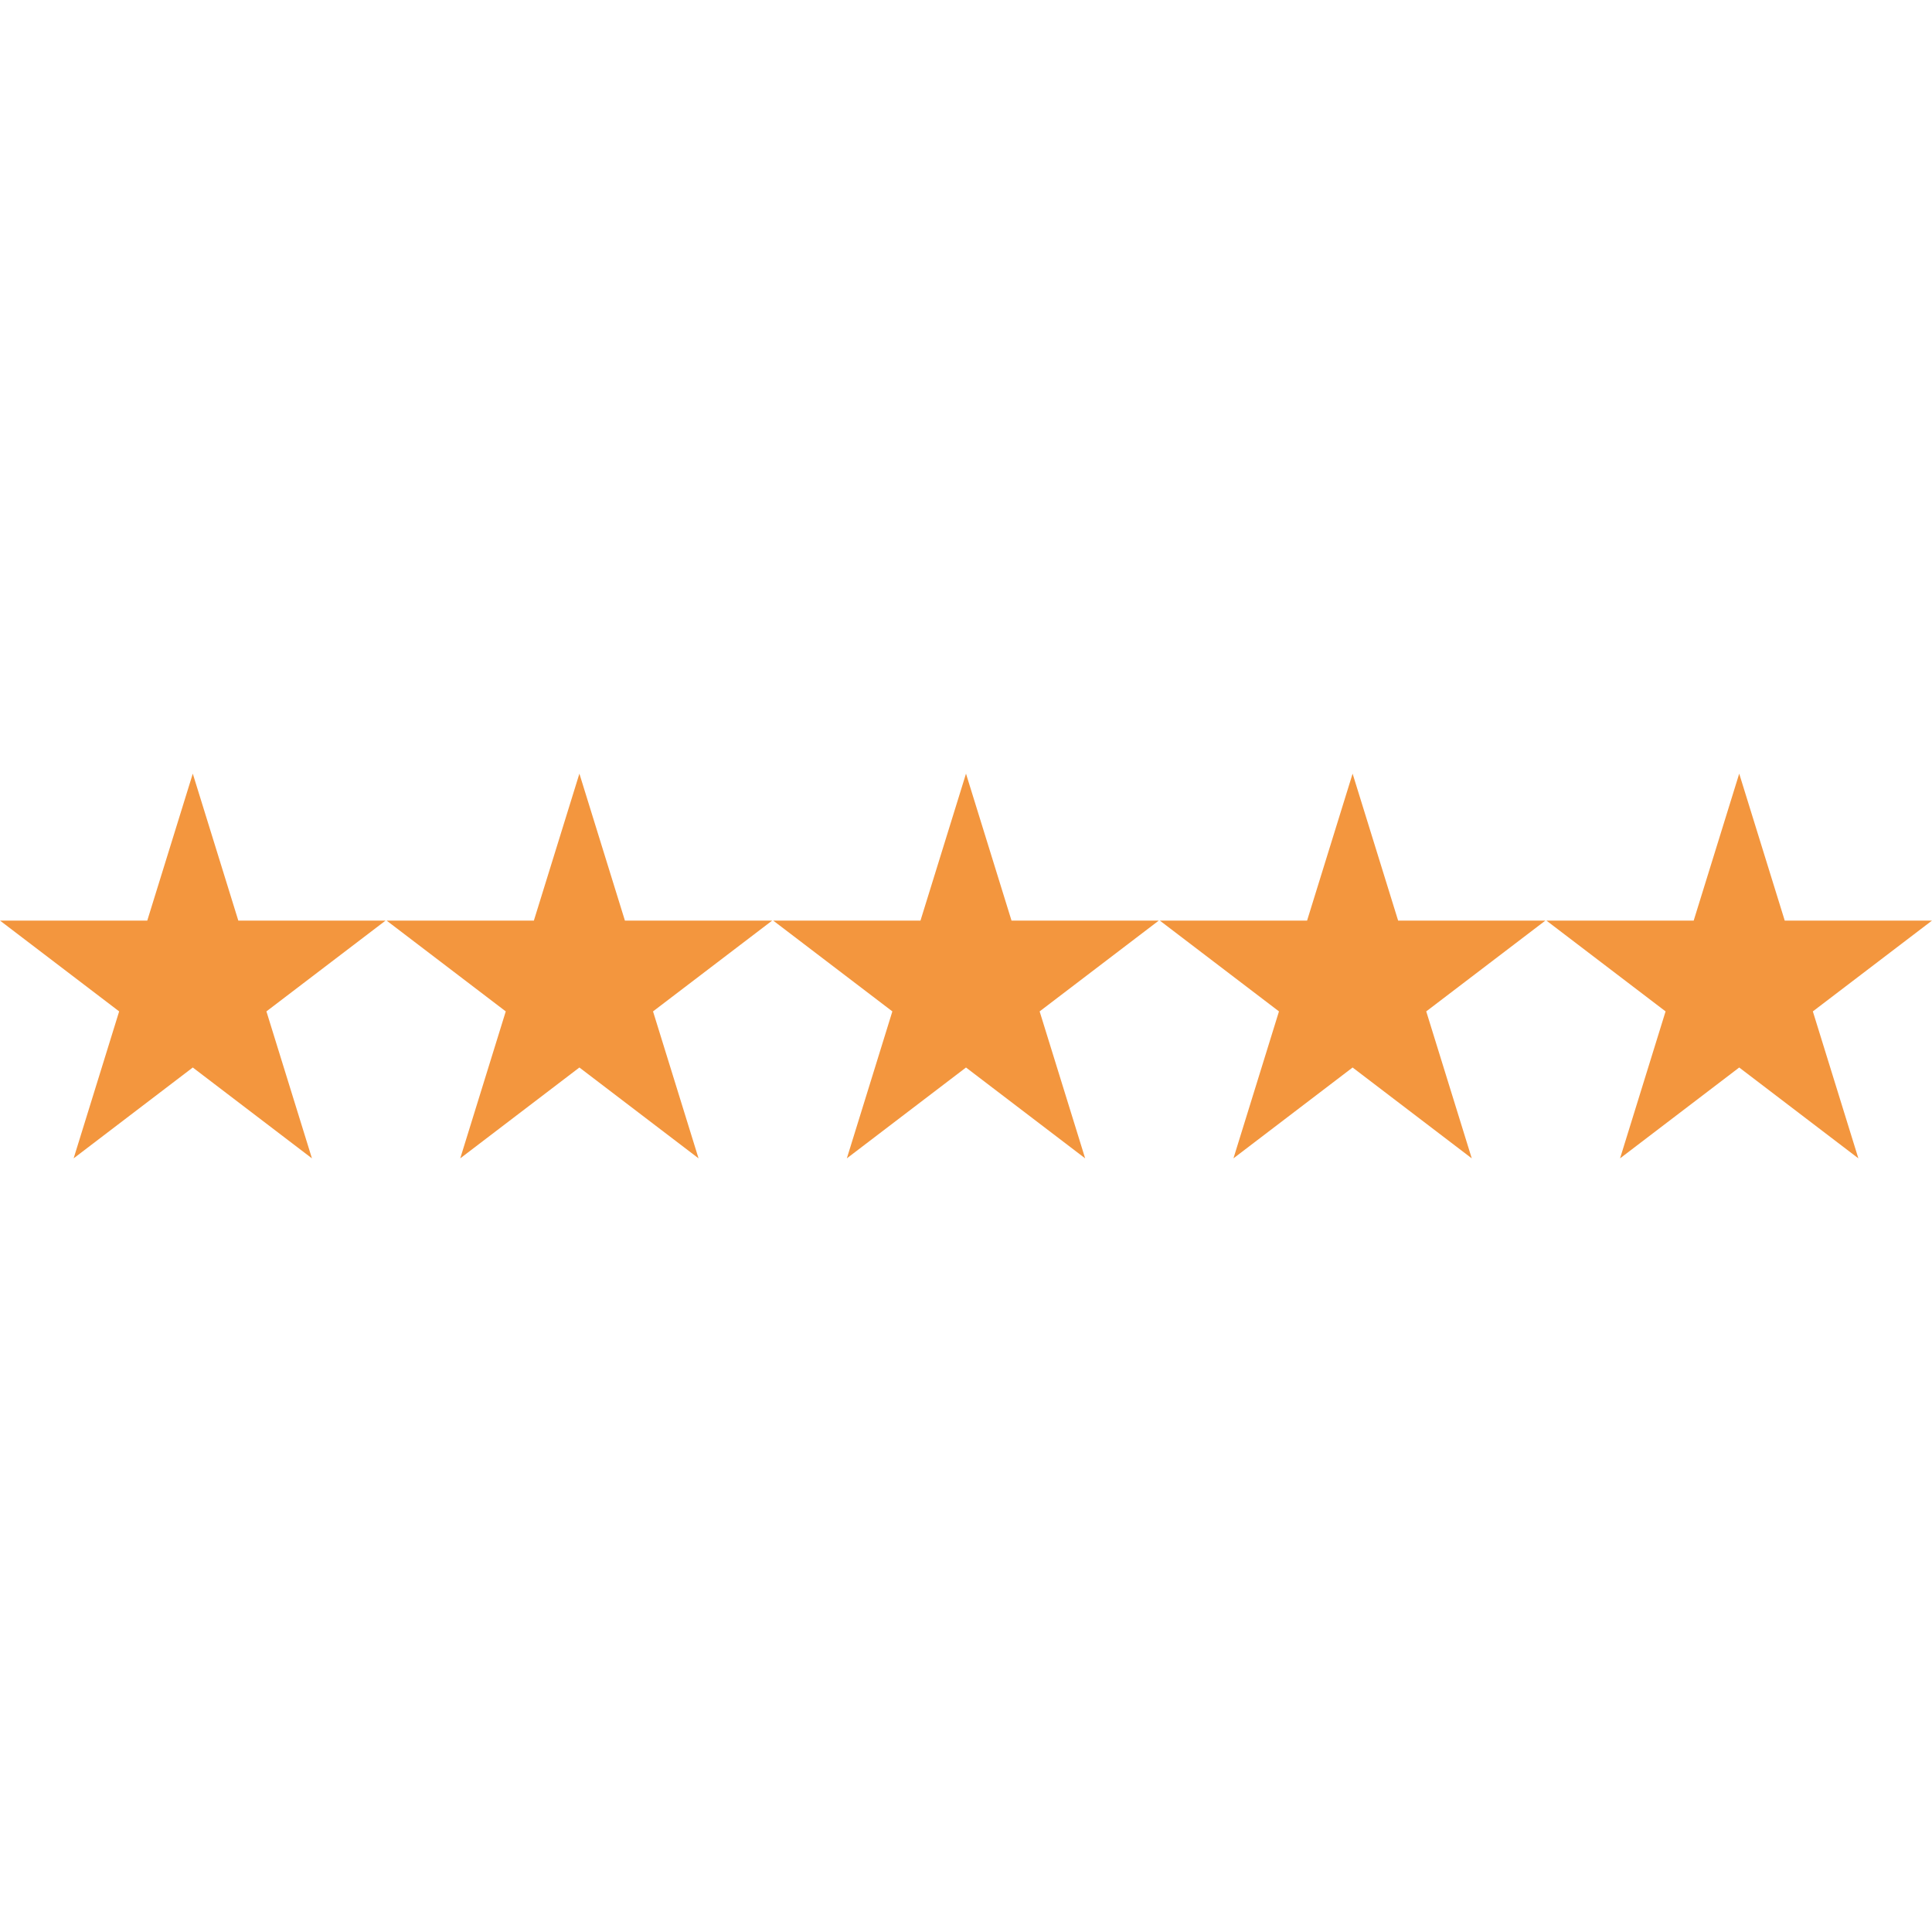 <svg xmlns="http://www.w3.org/2000/svg" version="1.1" xmlns:xlink="http://www.w3.org/1999/xlink" width="512" height="512" x="0" y="0" viewBox="0 0 490 490" style="enable-background:new 0 0 512 512" xml:space="preserve" class=""><g><path d="m60.44 233.482-11.545-37.267-11.544 37.267H0l30.22 23.031-11.544 37.272 30.219-23.041 30.22 23.041-11.544-37.272 30.22-23.031zM158.492 233.482l-11.544-37.267-11.545 37.267H98.052l30.22 23.031-11.544 37.272 30.22-23.041 30.22 23.041-11.545-37.272 30.22-23.031zM256.544 233.482 245 196.215l-11.544 37.267h-37.352l30.22 23.031-11.544 37.272L245 270.744l30.22 23.041-11.544-37.272 30.219-23.031zM354.596 233.482l-11.544-37.267-11.544 37.267h-37.351l30.22 23.031-11.545 37.272 30.22-23.041 30.22 23.041-11.544-37.272 30.22-23.031zM441.105 196.215l-11.545 37.267h-37.351l30.22 23.031-11.544 37.272 30.22-23.041 30.219 23.041-11.544-37.272L490 233.482h-37.351z" fill="#f3963e" opacity="1" data-original="#000000" class=""></path></g></svg>